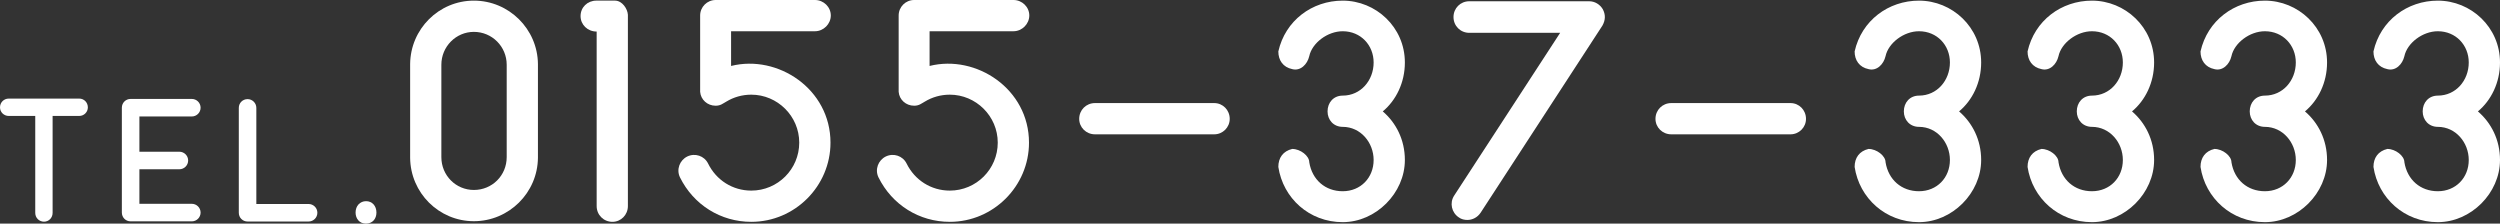 <?xml version="1.0" encoding="utf-8"?>
<!-- Generator: Adobe Illustrator 15.0.0, SVG Export Plug-In . SVG Version: 6.00 Build 0)  -->
<!DOCTYPE svg PUBLIC "-//W3C//DTD SVG 1.1//EN" "http://www.w3.org/Graphics/SVG/1.1/DTD/svg11.dtd">
<svg version="1.1" id="レイヤー_1" xmlns="http://www.w3.org/2000/svg" xmlns:xlink="http://www.w3.org/1999/xlink" x="0px"
	 y="0px" width="285.172px" height="25.509px" viewBox="0 0 285.172 25.509" enable-background="new 0 0 285.172 25.509"
	 xml:space="preserve">
<rect x="0" y="0" width="285.172" height="25.509" fill="#333333" stroke="none"/>
<g>
	<g>
		<path fill="#FFFFFF" d="M1,11.245h8.042c0.54,0,0.98,0.44,0.98,1.001c0,0.54-0.44,0.979-0.98,0.979H6.001v11.063
			c0,0.561-0.44,1-0.98,1c-0.56,0-1-0.439-1-1V13.226H1c-0.56,0-1-0.439-1-0.979C0,11.686,0.44,11.245,1,11.245z"/>
		<path fill="#FFFFFF" d="M22.882,24.248c0,0.561-0.46,1.001-1,1.001H14.98c-0.02,0-0.02,0-0.04,0s-0.02,0-0.04,0
			c-0.56,0-1-0.44-1-1.001V12.286c0-0.561,0.44-1.001,1-1.001c0.02,0,0.02,0,0.04,0s0.02,0,0.04,0h6.902c0.54,0,1,0.44,1,1.001
			c0,0.56-0.46,1-1,1h-5.981v4.021h4.561c0.54,0,1,0.44,1,1c0,0.561-0.46,1.001-1,1.001h-4.561v3.94h5.981
			C22.422,23.248,22.882,23.688,22.882,24.248z"/>
		<path fill="#FFFFFF" d="M36.202,24.269c0,0.56-0.46,1-1,1H28.3c-0.02,0-0.02,0-0.04,0h-0.02c-0.56,0-1-0.44-1-1V12.306
			c0-0.56,0.44-1,1-1c0.541,0,1,0.44,1,1v10.963h5.961C35.742,23.269,36.202,23.708,36.202,24.269z"/>
		<path fill="#FFFFFF" d="M40.56,24.248c0-0.76,0.5-1.3,1.2-1.3s1.18,0.54,1.18,1.3c0,0.721-0.46,1.261-1.2,1.261
			C40.98,25.509,40.56,24.908,40.56,24.248z"/>
		<path fill="#FFFFFF" d="M61.362,17.962c0,0.035,0,0.035,0,0.035c-0.036,3.996-3.312,7.235-7.307,7.235s-7.235-3.239-7.271-7.235
			c0,0,0,0,0-0.035V13.21V7.343V7.307c0.036-3.995,3.275-7.235,7.271-7.235s7.271,3.24,7.307,7.235v0.036v4.787V17.962z
			 M57.798,17.926V13.21V7.379c0-2.052-1.656-3.743-3.744-3.743c-2.052,0-3.708,1.691-3.708,3.743v4.751v5.796
			c0,2.088,1.656,3.743,3.708,3.743C56.143,21.669,57.798,20.014,57.798,17.926z"/>
		<path fill="#FFFFFF" d="M68.023,0.071c2.016,0,2.052,0,2.124,0c0.828,0,1.44,0.937,1.476,1.62v21.813c0,1.008-0.792,1.8-1.764,1.8
			c-1.008,0-1.799-0.792-1.799-1.8V3.6c-1.044,0-1.836-0.792-1.836-1.764C66.224,0.827,67.016,0.071,68.023,0.071z"/>
		<path fill="#FFFFFF" d="M94.733,16.27c0,4.968-4.068,9.035-9.035,9.035c-3.492,0-6.587-1.944-8.135-5.075
			c-0.432-0.9-0.036-1.944,0.828-2.376c0.9-0.432,1.944-0.072,2.376,0.792c0.936,1.907,2.808,3.096,4.931,3.096
			c3.024,0,5.471-2.448,5.471-5.472s-2.483-5.471-5.471-5.471c-1.044,0-2.016,0.287-2.844,0.791
			c-0.396,0.217-0.648,0.469-1.224,0.469c-0.936,0-1.692-0.685-1.764-1.584c0-0.36,0-0.756,0-8.675c0-0.036,0-0.036,0-0.036
			C79.867,0.792,80.659,0,81.631,0h11.338c0.972,0,1.8,0.792,1.8,1.764s-0.828,1.8-1.8,1.8h-9.575v3.959
			C88.722,6.191,94.733,10.15,94.733,16.27z"/>
		<path fill="#FFFFFF" d="M117.377,16.27c0,4.968-4.068,9.035-9.035,9.035c-3.492,0-6.587-1.944-8.135-5.075
			c-0.432-0.9-0.036-1.944,0.828-2.376c0.9-0.432,1.944-0.072,2.376,0.792c0.936,1.907,2.808,3.096,4.931,3.096
			c3.024,0,5.471-2.448,5.471-5.472s-2.483-5.471-5.471-5.471c-1.044,0-2.016,0.287-2.844,0.791
			c-0.396,0.217-0.648,0.469-1.224,0.469c-0.936,0-1.692-0.685-1.764-1.584c0-0.36,0-0.756,0-8.675c0-0.036,0-0.036,0-0.036
			c0-0.972,0.792-1.764,1.764-1.764h11.338c0.972,0,1.8,0.792,1.8,1.764s-0.828,1.8-1.8,1.8h-9.575v3.959
			C111.366,6.191,117.377,10.15,117.377,16.27z"/>
		<path fill="#FFFFFF" d="M124.903,11.758h13.606c0.972,0,1.764,0.792,1.764,1.8c0,0.972-0.792,1.764-1.764,1.764h-13.606
			c-1.008,0-1.8-0.792-1.8-1.764C123.103,12.55,123.895,11.758,124.903,11.758z"/>
		<path fill="#FFFFFF" d="M160.252,18.249c0,3.78-3.311,7.092-7.09,7.092c-3.816,0-6.804-2.736-7.344-6.3
			c0-1.044,0.54-1.8,1.584-2.052c0.936,0,1.943,0.792,1.943,1.512c0.324,2.017,1.836,3.313,3.816,3.313
			c2.051,0,3.527-1.548,3.527-3.564c0-1.979-1.477-3.779-3.527-3.779c-1.045,0-1.729-0.792-1.729-1.764c0-1.008,0.684-1.8,1.729-1.8
			c2.051,0,3.527-1.728,3.527-3.779c0-1.979-1.477-3.563-3.527-3.563c-1.729,0-3.492,1.332-3.816,2.844
			c-0.216,0.936-1.008,1.728-1.943,1.476c-1.044-0.216-1.584-1.008-1.584-2.016c0.792-3.527,3.852-5.796,7.344-5.796
			c3.779,0,7.09,3.024,7.09,7.056c0,2.304-1.008,4.319-2.52,5.579C159.245,14.002,160.252,15.945,160.252,18.249z"/>
		<path fill="#FFFFFF" d="M182.789,2.915l-13.894,21.346c-0.36,0.54-0.937,0.828-1.512,0.828c-0.324,0-0.685-0.072-0.973-0.288
			c-0.828-0.54-1.08-1.656-0.539-2.483l12.094-18.574h-10.367c-1.008,0-1.799-0.792-1.799-1.8s0.791-1.8,1.799-1.8h13.679
			c0.647,0,1.224,0.36,1.548,0.9C183.149,1.655,183.149,2.268,182.789,2.915z"/>
		<path fill="#FFFFFF" d="M190.639,11.758h13.605c0.973,0,1.764,0.792,1.764,1.8c0,0.972-0.791,1.764-1.764,1.764h-13.605
			c-1.008,0-1.801-0.792-1.801-1.764C188.838,12.55,189.631,11.758,190.639,11.758z"/>
		<path fill="#FFFFFF" d="M225.989,18.249c0,3.78-3.312,7.092-7.091,7.092c-3.815,0-6.804-2.736-7.343-6.3
			c0-1.044,0.539-1.8,1.584-2.052c0.936,0,1.943,0.792,1.943,1.512c0.324,2.017,1.836,3.313,3.815,3.313
			c2.052,0,3.527-1.548,3.527-3.564c0-1.979-1.476-3.779-3.527-3.779c-1.044,0-1.728-0.792-1.728-1.764c0-1.008,0.684-1.8,1.728-1.8
			c2.052,0,3.527-1.728,3.527-3.779c0-1.979-1.476-3.563-3.527-3.563c-1.728,0-3.491,1.332-3.815,2.844
			c-0.217,0.936-1.008,1.728-1.943,1.476c-1.045-0.216-1.584-1.008-1.584-2.016c0.791-3.527,3.852-5.796,7.343-5.796
			c3.779,0,7.091,3.024,7.091,7.056c0,2.304-1.008,4.319-2.52,5.579C224.981,14.002,225.989,15.945,225.989,18.249z"/>
		<path fill="#FFFFFF" d="M245.717,18.249c0,3.78-3.313,7.092-7.092,7.092c-3.814,0-6.803-2.736-7.343-6.3
			c0-1.044,0.54-1.8,1.584-2.052c0.936,0,1.944,0.792,1.944,1.512c0.323,2.017,1.835,3.313,3.814,3.313
			c2.053,0,3.527-1.548,3.527-3.564c0-1.979-1.475-3.779-3.527-3.779c-1.043,0-1.728-0.792-1.728-1.764c0-1.008,0.685-1.8,1.728-1.8
			c2.053,0,3.527-1.728,3.527-3.779c0-1.979-1.475-3.563-3.527-3.563c-1.728,0-3.491,1.332-3.814,2.844
			c-0.217,0.936-1.009,1.728-1.944,1.476c-1.044-0.216-1.584-1.008-1.584-2.016c0.792-3.527,3.852-5.796,7.343-5.796
			c3.779,0,7.092,3.024,7.092,7.056c0,2.304-1.008,4.319-2.52,5.579C244.709,14.002,245.717,15.945,245.717,18.249z"/>
		<path fill="#FFFFFF" d="M265.445,18.249c0,3.78-3.312,7.092-7.091,7.092c-3.815,0-6.803-2.736-7.344-6.3
			c0-1.044,0.541-1.8,1.584-2.052c0.936,0,1.944,0.792,1.944,1.512c0.323,2.017,1.835,3.313,3.815,3.313
			c2.052,0,3.527-1.548,3.527-3.564c0-1.979-1.476-3.779-3.527-3.779c-1.044,0-1.729-0.792-1.729-1.764c0-1.008,0.685-1.8,1.729-1.8
			c2.052,0,3.527-1.728,3.527-3.779c0-1.979-1.476-3.563-3.527-3.563c-1.729,0-3.492,1.332-3.815,2.844
			c-0.216,0.936-1.009,1.728-1.944,1.476c-1.043-0.216-1.584-1.008-1.584-2.016c0.793-3.527,3.852-5.796,7.344-5.796
			c3.779,0,7.091,3.024,7.091,7.056c0,2.304-1.008,4.319-2.52,5.579C264.437,14.002,265.445,15.945,265.445,18.249z"/>
		<path fill="#FFFFFF" d="M285.172,18.249c0,3.78-3.312,7.092-7.091,7.092c-3.815,0-6.804-2.736-7.343-6.3
			c0-1.044,0.539-1.8,1.584-2.052c0.936,0,1.943,0.792,1.943,1.512c0.324,2.017,1.836,3.313,3.815,3.313
			c2.052,0,3.527-1.548,3.527-3.564c0-1.979-1.476-3.779-3.527-3.779c-1.044,0-1.728-0.792-1.728-1.764c0-1.008,0.684-1.8,1.728-1.8
			c2.052,0,3.527-1.728,3.527-3.779c0-1.979-1.476-3.563-3.527-3.563c-1.728,0-3.491,1.332-3.815,2.844
			c-0.217,0.936-1.008,1.728-1.943,1.476c-1.045-0.216-1.584-1.008-1.584-2.016c0.791-3.527,3.852-5.796,7.343-5.796
			c3.779,0,7.091,3.024,7.091,7.056c0,2.304-1.008,4.319-2.52,5.579C284.165,14.002,285.172,15.945,285.172,18.249z"/>
	</g>
</g>
</svg>

